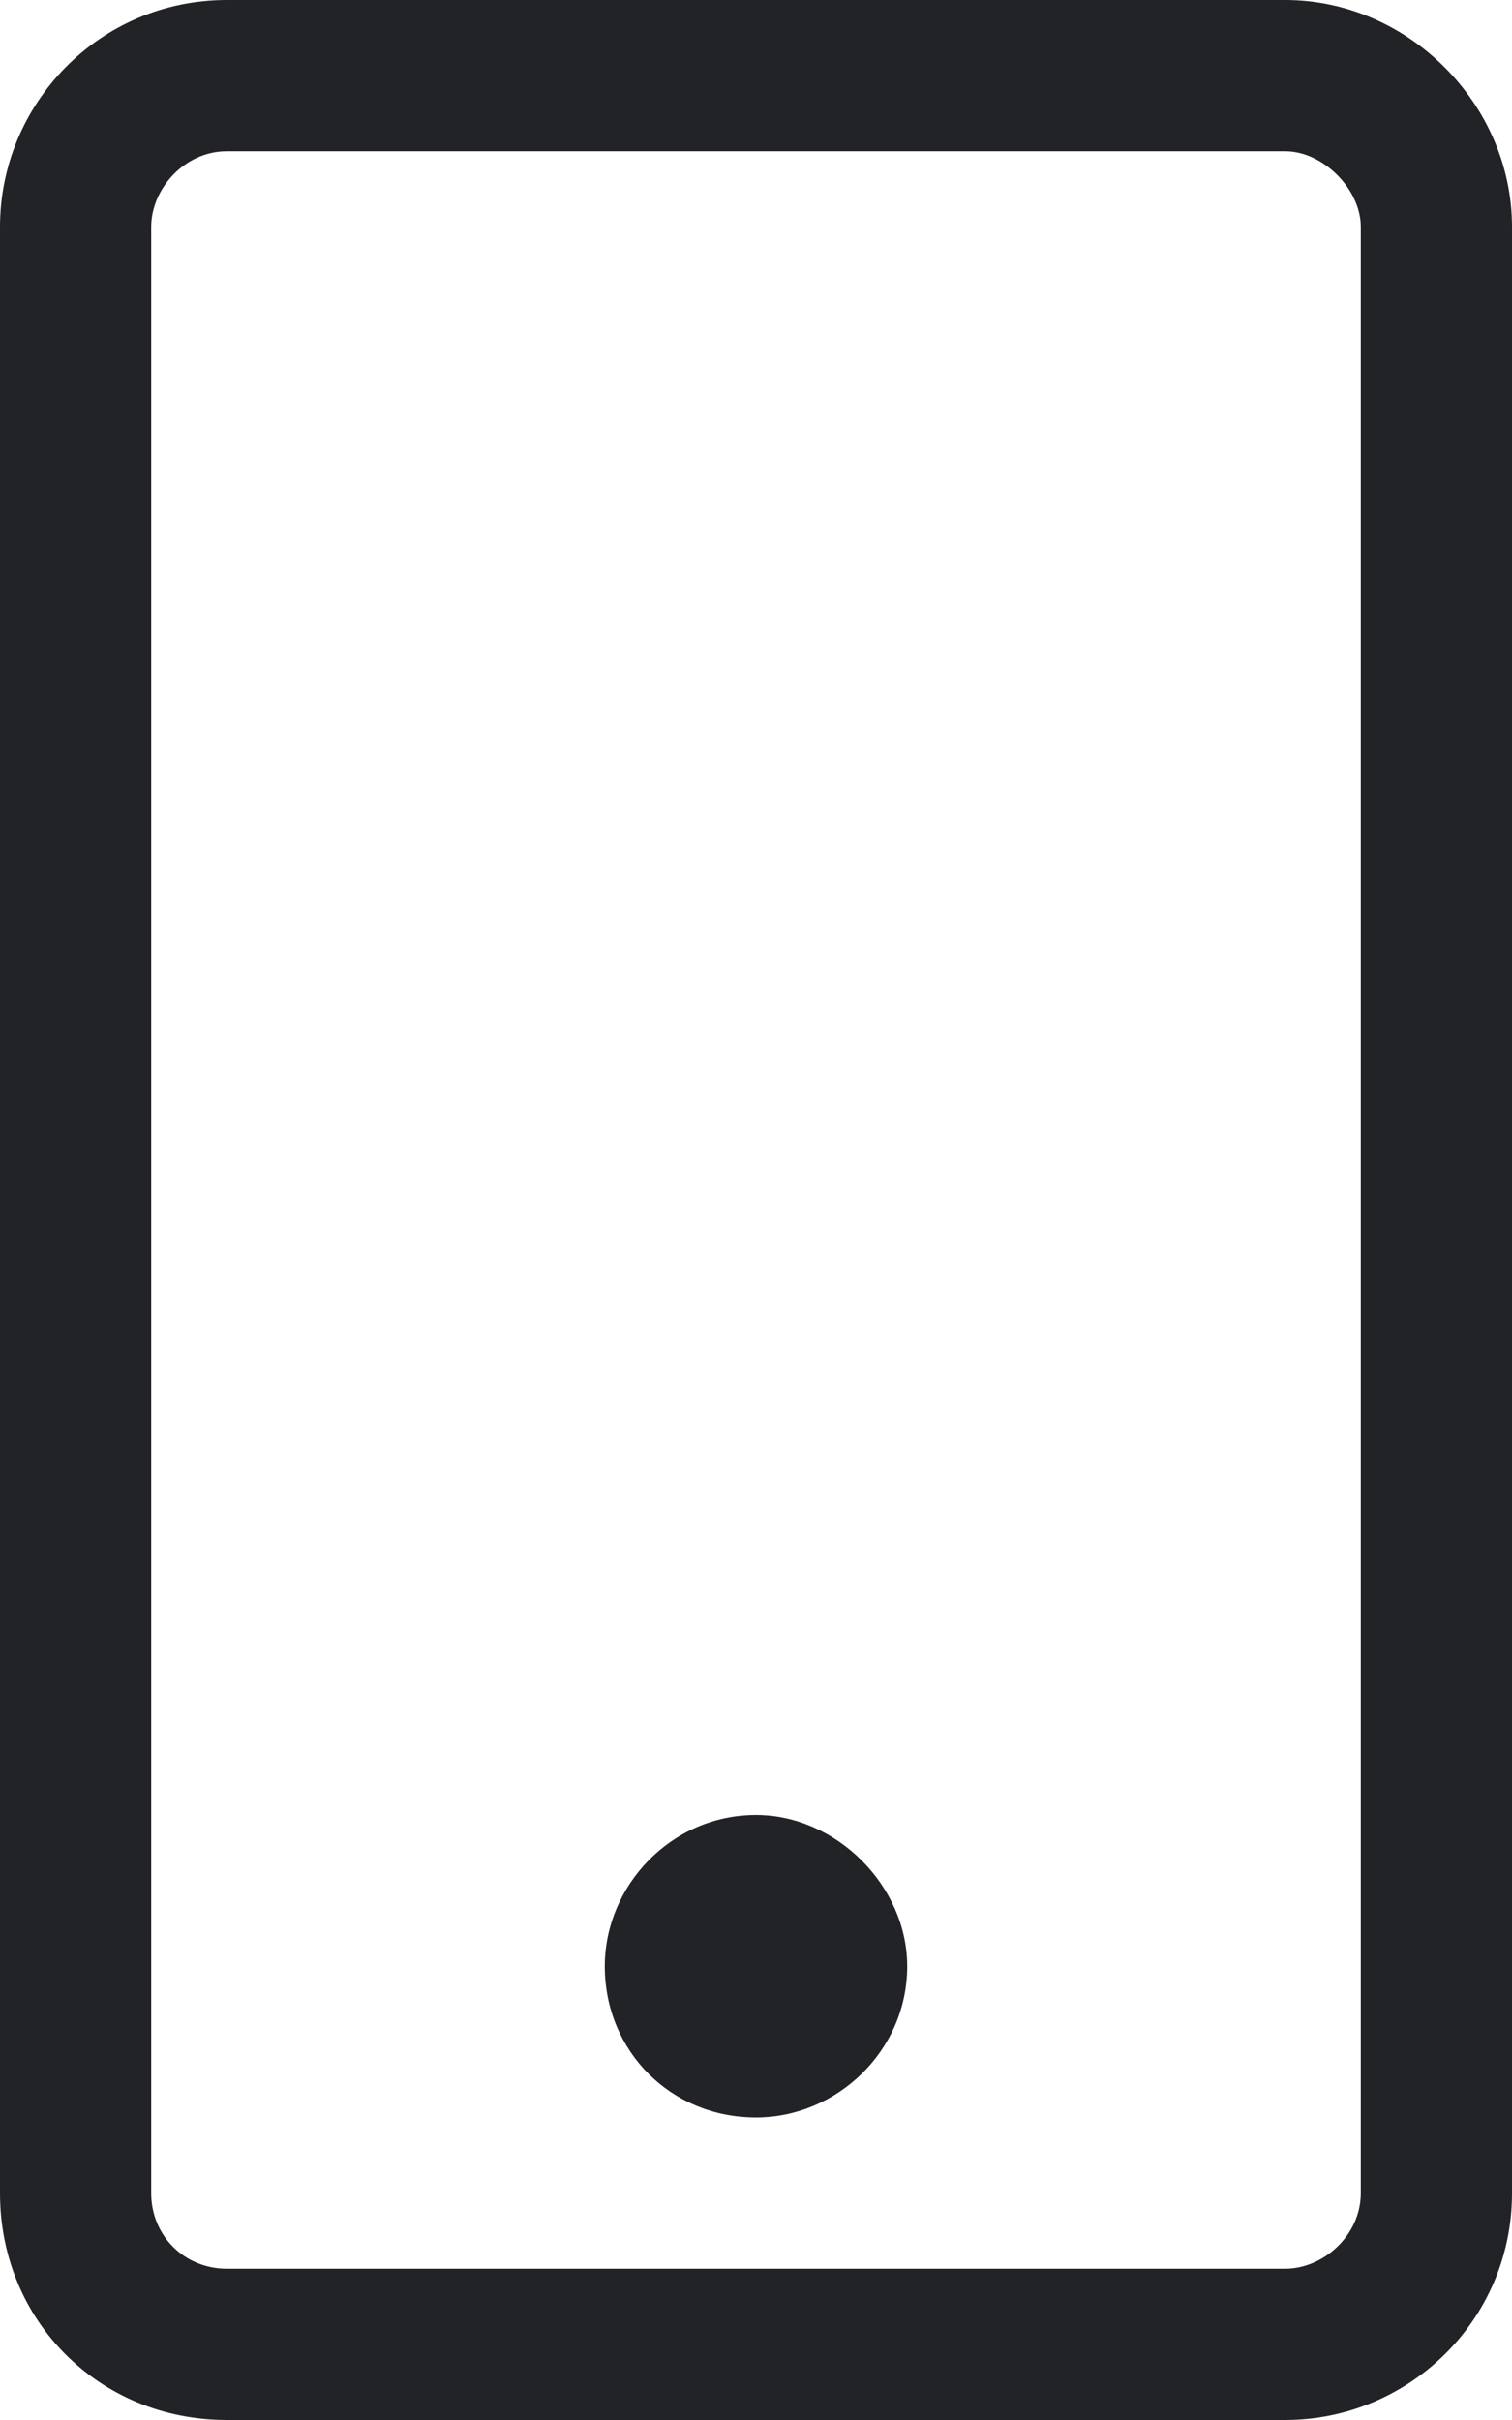<?xml version="1.0" encoding="UTF-8"?> <svg xmlns="http://www.w3.org/2000/svg" width="35" height="56" viewBox="0 0 35 56" fill="none"> <path d="M21 45.5C21 43.641 19.359 42 17.5 42C15.531 42 14 43.641 14 45.5C14 47.469 15.531 49 17.5 49C19.359 49 21 47.469 21 45.5ZM35 5.25C35 2.406 32.594 0 29.75 0H5.25C2.297 0 0 2.406 0 5.25V50.75C0 53.703 2.297 56 5.25 56H29.75C32.594 56 35 53.703 35 50.75V5.25ZM31.5 5.25V50.75C31.5 51.734 30.625 52.5 29.75 52.5H5.25C4.266 52.5 3.5 51.734 3.5 50.75V5.25C3.5 4.375 4.266 3.5 5.25 3.5H29.75C30.625 3.5 31.5 4.375 31.5 5.25Z" fill="#222327"></path> </svg> 